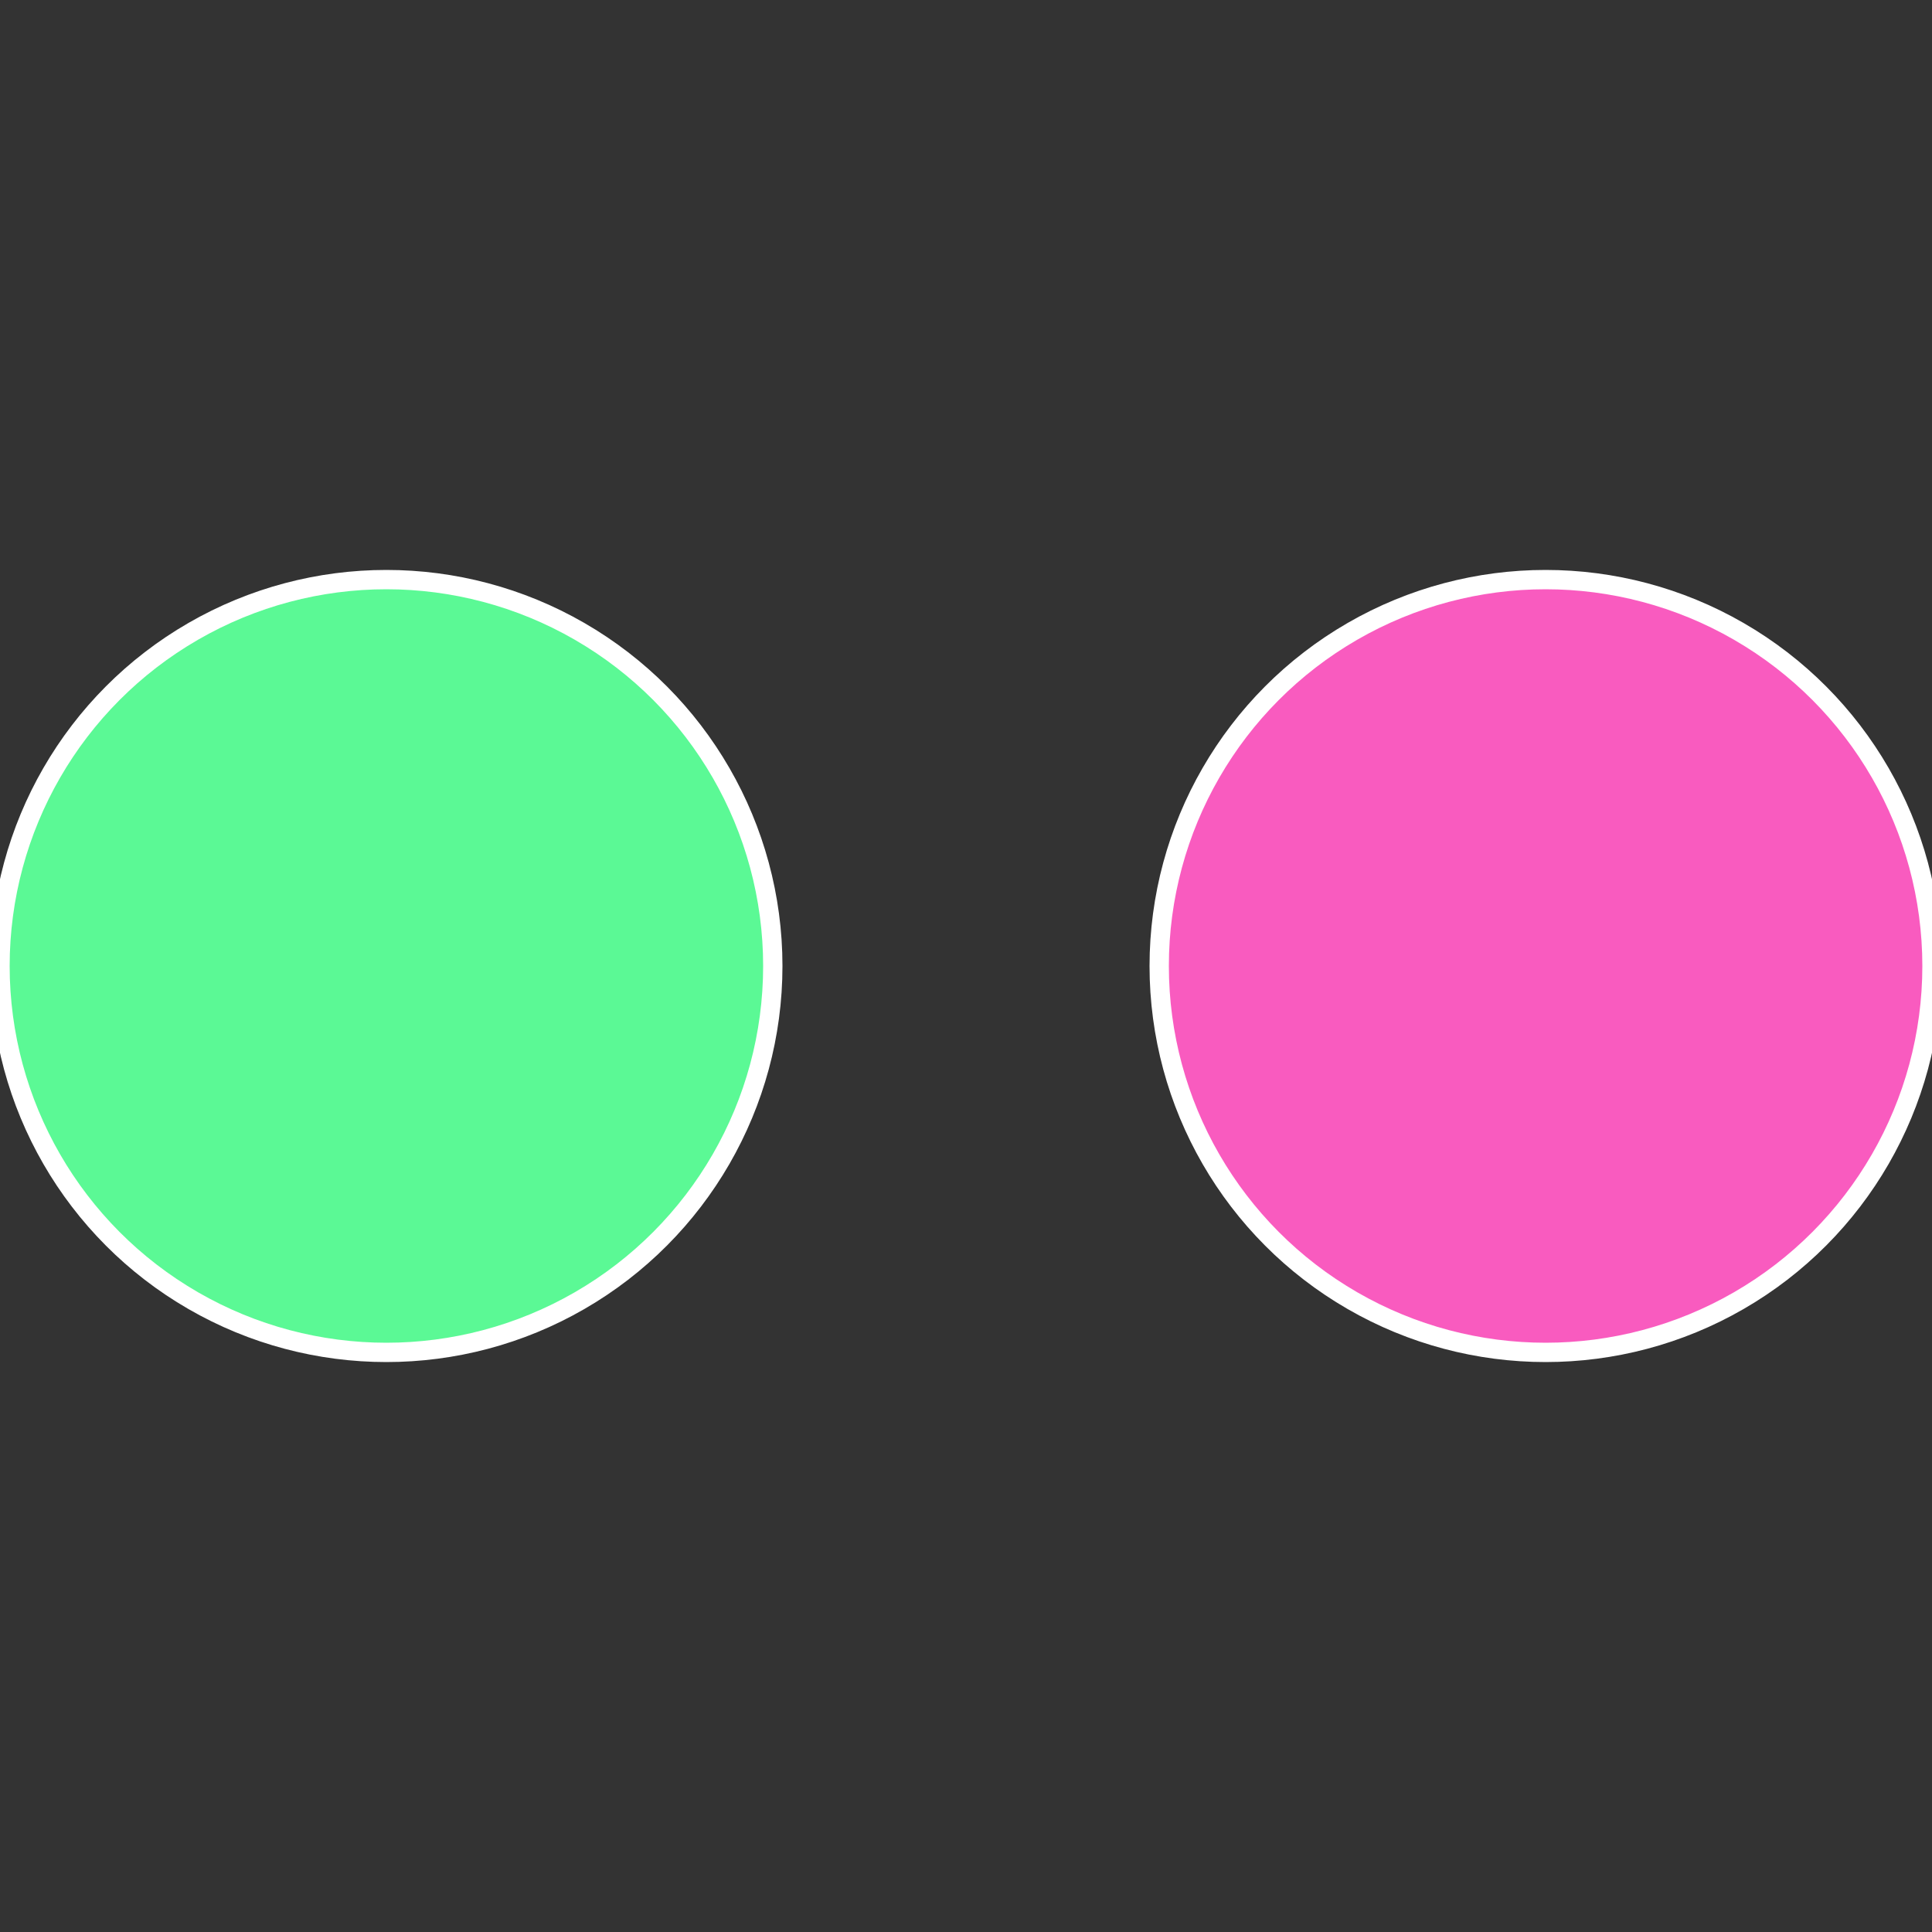 <?xml version="1.0" standalone="no"?>
<svg width="500" height="500" viewBox="-1 -1 2 2" xmlns="http://www.w3.org/2000/svg">
 
                <rect x="-1" y="-1" width="2" height="2" fill="#333333" stroke="none"/>
 
                <circle cx="0.6" cy="0" r="0.4" fill="#f95bbf" stroke="#fff" stroke-width="1%" />
             
                <circle cx="-0.6" cy="7.3478807948841E-17" r="0.4" fill="#5bf995" stroke="#fff" stroke-width="1%" />
            </svg>
